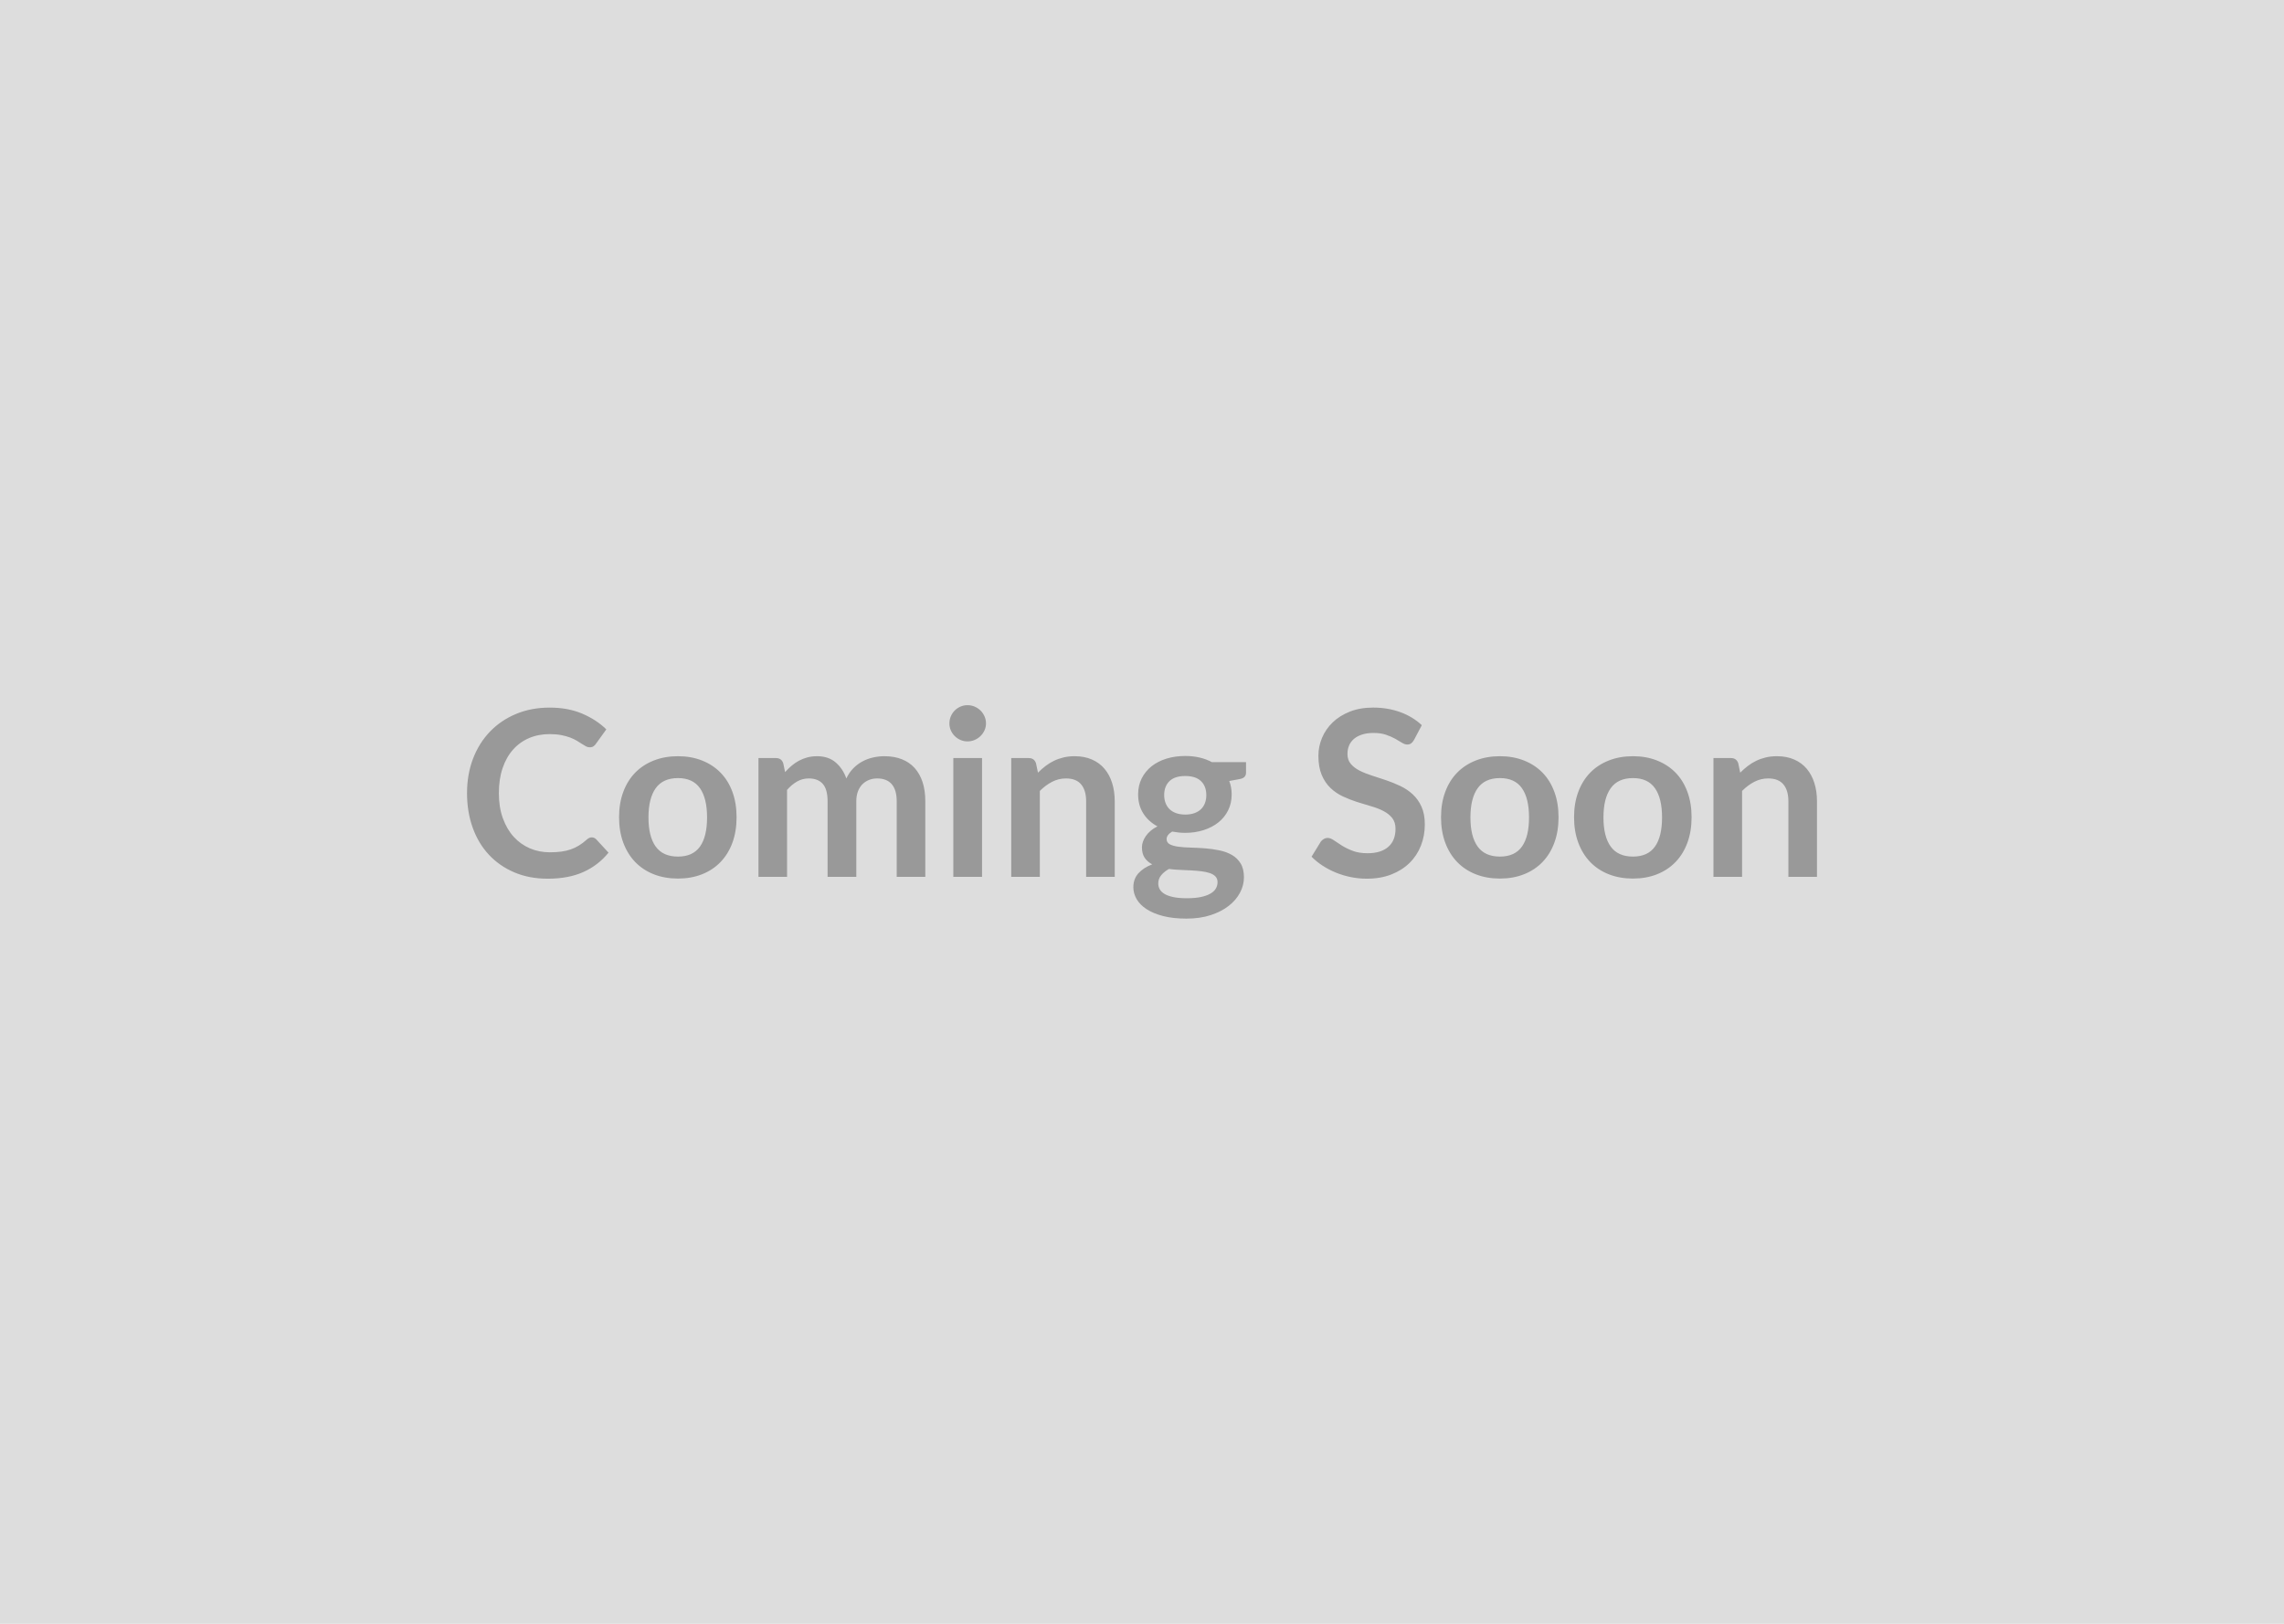 <svg xmlns="http://www.w3.org/2000/svg" width="1440" height="1024" viewBox="0 0 1440 1024"><rect width="100%" height="100%" fill="#DDDDDD"></rect><path fill="#999999" d="M373.065 528.065q1.61 0 2.85 1.24l7.74 8.39q-6.43 7.96-15.81 12.19-9.38 4.24-22.52 4.24-11.75 0-21.13-4.02-9.38-4.01-16.03-11.17-6.64-7.15-10.18-17.08t-3.54-21.68q0-11.9 3.8-21.79 3.79-9.89 10.69-17.04 6.9-7.16 16.46-11.14t21.17-3.98q11.54 0 20.48 3.8t15.22 9.93l-6.57 9.12q-.59.88-1.5 1.54-.91.65-2.52.65-1.09 0-2.26-.62t-2.55-1.53q-1.39-.91-3.22-2.01-1.82-1.09-4.23-2.01-2.41-.91-5.59-1.53-3.17-.62-7.33-.62-7.08 0-12.96 2.52t-10.11 7.3-6.57 11.68-2.34 15.73q0 8.91 2.52 15.84 2.52 6.94 6.83 11.68 4.31 4.75 10.15 7.27 5.84 2.51 12.55 2.51 4.02 0 7.26-.43 3.25-.44 5.99-1.39t5.18-2.45q2.45-1.49 4.86-3.68.73-.66 1.53-1.06t1.68-.4m54.39-51.18q8.32 0 15.14 2.71 6.83 2.7 11.68 7.66 4.86 4.96 7.49 12.12 2.62 7.15 2.62 15.99 0 8.9-2.62 16.05-2.63 7.16-7.49 12.2-4.85 5.03-11.68 7.73-6.82 2.7-15.14 2.7-8.4 0-15.26-2.7t-11.72-7.73q-4.85-5.04-7.52-12.2-2.66-7.15-2.66-16.05 0-8.84 2.66-15.99 2.67-7.16 7.52-12.12 4.86-4.96 11.72-7.66 6.86-2.71 15.26-2.71m0 63.3q9.34 0 13.83-6.28t4.49-18.4-4.49-18.47-13.83-6.35q-9.49 0-14.06 6.39-4.56 6.39-4.56 18.43 0 12.05 4.56 18.36 4.57 6.32 14.06 6.32m68.76 12.77h-18.03v-74.9h11.02q3.51 0 4.6 3.29l1.17 5.55q1.97-2.19 4.12-4.02 2.16-1.83 4.6-3.14 2.45-1.31 5.26-2.08t6.17-.77q7.08 0 11.64 3.84 4.56 3.83 6.83 10.18 1.75-3.72 4.38-6.39 2.63-2.66 5.76-4.34 3.14-1.68 6.68-2.48 3.54-.81 7.12-.81 6.21 0 11.02 1.9 4.82 1.9 8.11 5.55 3.28 3.65 5 8.91 1.71 5.25 1.71 12.04v47.67h-18.03v-47.67q0-7.15-3.14-10.77-3.14-3.61-9.19-3.61-2.78 0-5.15.95t-4.16 2.74-2.81 4.49-1.02 6.2v47.67h-18.11v-47.67q0-7.52-3.03-10.95t-8.87-3.43q-3.94 0-7.33 1.93-3.4 1.94-6.32 5.3zm104.83-74.9h18.1v74.9h-18.1zm20.59-21.82q0 2.33-.95 4.38-.95 2.04-2.52 3.57-1.57 1.54-3.69 2.45t-4.52.91q-2.34 0-4.42-.91t-3.61-2.45q-1.54-1.53-2.45-3.57-.91-2.05-.91-4.38 0-2.41.91-4.53t2.45-3.65q1.53-1.53 3.61-2.45 2.08-.91 4.42-.91 2.4 0 4.52.91 2.12.92 3.69 2.45t2.52 3.65.95 4.53m31.53 25.11 1.24 5.91q2.27-2.26 4.78-4.2 2.52-1.93 5.33-3.28t6.03-2.12q3.21-.77 7-.77 6.14 0 10.88 2.08 4.75 2.08 7.92 5.84 3.18 3.76 4.82 8.98t1.64 11.5v47.67h-18.03v-47.67q0-6.86-3.14-10.62t-9.56-3.76q-4.67 0-8.76 2.12-4.09 2.11-7.74 5.76v54.17h-18.03v-74.9h11.02q3.51 0 4.6 3.29m94.1 32.34q3.36 0 5.84-.92 2.48-.91 4.12-2.51 1.65-1.61 2.48-3.87.84-2.27.84-4.97 0-5.55-3.32-8.79-3.32-3.25-9.96-3.25t-9.97 3.25q-3.32 3.24-3.32 8.79 0 2.63.84 4.89.84 2.27 2.48 3.91 1.65 1.64 4.16 2.55 2.52.92 5.81.92m20.37 42.63q0-2.19-1.32-3.58-1.31-1.39-3.58-2.15-2.26-.77-5.29-1.13-3.03-.37-6.42-.55-3.4-.18-7.01-.33t-7.04-.58q-3 1.68-4.86 3.94t-1.86 5.25q0 1.97.98 3.69.99 1.72 3.14 2.96 2.16 1.24 5.59 1.93t8.39.69q5.04 0 8.69-.76 3.65-.77 6.02-2.12 2.38-1.35 3.47-3.21 1.1-1.86 1.1-4.05m-3.58-75.7h21.53v6.71q0 3.22-3.87 3.95l-6.71 1.24q1.53 3.87 1.53 8.46 0 5.55-2.23 10.04-2.22 4.49-6.16 7.63-3.95 3.14-9.31 4.85-5.37 1.72-11.57 1.72-2.19 0-4.24-.22-2.04-.22-4.01-.58-3.5 2.11-3.5 4.74 0 2.26 2.08 3.32t5.51 1.5 7.81.55 8.98.47q4.6.37 8.98 1.28t7.81 2.88 5.51 5.37q2.08 3.39 2.08 8.72 0 4.97-2.45 9.64-2.44 4.67-7.08 8.32-4.63 3.65-11.39 5.88-6.75 2.22-15.36 2.22-8.47 0-14.75-1.64t-10.44-4.38-6.2-6.31q-2.05-3.58-2.05-7.45 0-5.26 3.18-8.8t8.72-5.65q-2.99-1.54-4.74-4.09-1.75-2.56-1.75-6.72 0-1.68.62-3.47.62-1.78 1.82-3.54 1.21-1.75 3.03-3.32 1.83-1.57 4.31-2.81-5.7-3.06-8.94-8.17-3.25-5.11-3.25-11.98 0-5.54 2.22-10.03 2.23-4.49 6.21-7.67 3.98-3.17 9.42-4.85 5.43-1.68 11.86-1.68 4.82 0 9.05.98 4.23.99 7.74 2.89m132.35-23.29-4.89 9.27q-.88 1.53-1.87 2.23-.98.69-2.44.69-1.53 0-3.32-1.13t-4.27-2.52-5.81-2.52q-3.32-1.13-7.84-1.13-4.09 0-7.16.99-3.06.98-5.14 2.73-2.08 1.76-3.11 4.2-1.02 2.45-1.02 5.37 0 3.72 2.08 6.2t5.51 4.24q3.43 1.75 7.81 3.14 4.38 1.38 8.98 2.95t8.98 3.65 7.81 5.26q3.43 3.17 5.51 7.77 2.09 4.6 2.09 11.17 0 7.16-2.45 13.4t-7.15 10.87q-4.71 4.64-11.5 7.3-6.79 2.67-15.55 2.67-5.04 0-9.93-.99-4.89-.98-9.38-2.81-4.49-1.82-8.43-4.38-3.94-2.55-7.01-5.69l5.77-9.42q.73-1.02 1.9-1.71 1.16-.7 2.48-.7 1.82 0 3.94 1.5 2.12 1.49 5.04 3.32t6.82 3.32q3.91 1.5 9.38 1.5 8.4 0 13-3.98t4.6-11.42q0-4.17-2.08-6.79-2.08-2.63-5.52-4.42-3.43-1.79-7.81-3.03t-8.9-2.7q-4.53-1.46-8.91-3.5-4.38-2.05-7.81-5.33-3.43-3.29-5.51-8.22-2.08-4.92-2.08-12.15 0-5.77 2.3-11.24 2.3-5.48 6.68-9.71 4.38-4.24 10.8-6.79 6.43-2.56 14.75-2.56 9.34 0 17.23 2.92 7.88 2.92 13.43 8.18m49.27 19.56q8.32 0 15.15 2.71 6.83 2.7 11.68 7.66t7.48 12.12q2.63 7.15 2.63 15.99 0 8.9-2.63 16.05-2.63 7.16-7.48 12.2-4.85 5.03-11.68 7.73t-15.15 2.7q-8.39 0-15.25-2.7-6.87-2.7-11.72-7.73-4.86-5.04-7.52-12.2-2.66-7.15-2.66-16.05 0-8.84 2.66-15.99 2.66-7.16 7.52-12.12 4.85-4.96 11.72-7.66 6.86-2.71 15.25-2.71m0 63.3q9.35 0 13.84-6.28t4.49-18.4-4.49-18.47-13.84-6.35q-9.49 0-14.05 6.39t-4.56 18.43q0 12.05 4.56 18.36 4.56 6.32 14.05 6.32m83.88-63.3q8.32 0 15.15 2.71 6.82 2.7 11.68 7.66 4.85 4.96 7.48 12.12 2.63 7.15 2.63 15.99 0 8.9-2.63 16.05-2.63 7.16-7.48 12.2-4.86 5.03-11.68 7.73-6.83 2.7-15.15 2.7-8.4 0-15.26-2.7t-11.71-7.73q-4.86-5.04-7.52-12.2-2.67-7.15-2.67-16.05 0-8.84 2.67-15.99 2.66-7.16 7.52-12.12 4.85-4.96 11.71-7.66 6.86-2.71 15.26-2.71m0 63.3q9.34 0 13.83-6.28t4.49-18.4-4.49-18.47-13.83-6.35q-9.49 0-14.05 6.39-4.57 6.39-4.57 18.43 0 12.05 4.57 18.36 4.56 6.32 14.05 6.32m66.36-58.84 1.24 5.91q2.26-2.26 4.78-4.2 2.52-1.93 5.33-3.28t6.02-2.12 7.01-.77q6.13 0 10.88 2.08 4.74 2.08 7.92 5.84 3.17 3.76 4.81 8.98 1.65 5.22 1.65 11.5v47.67h-18.03v-47.67q0-6.86-3.14-10.62t-9.57-3.76q-4.67 0-8.76 2.12-4.08 2.11-7.73 5.76v54.17h-18.04v-74.9h11.03q3.5 0 4.6 3.29"></path></svg>
